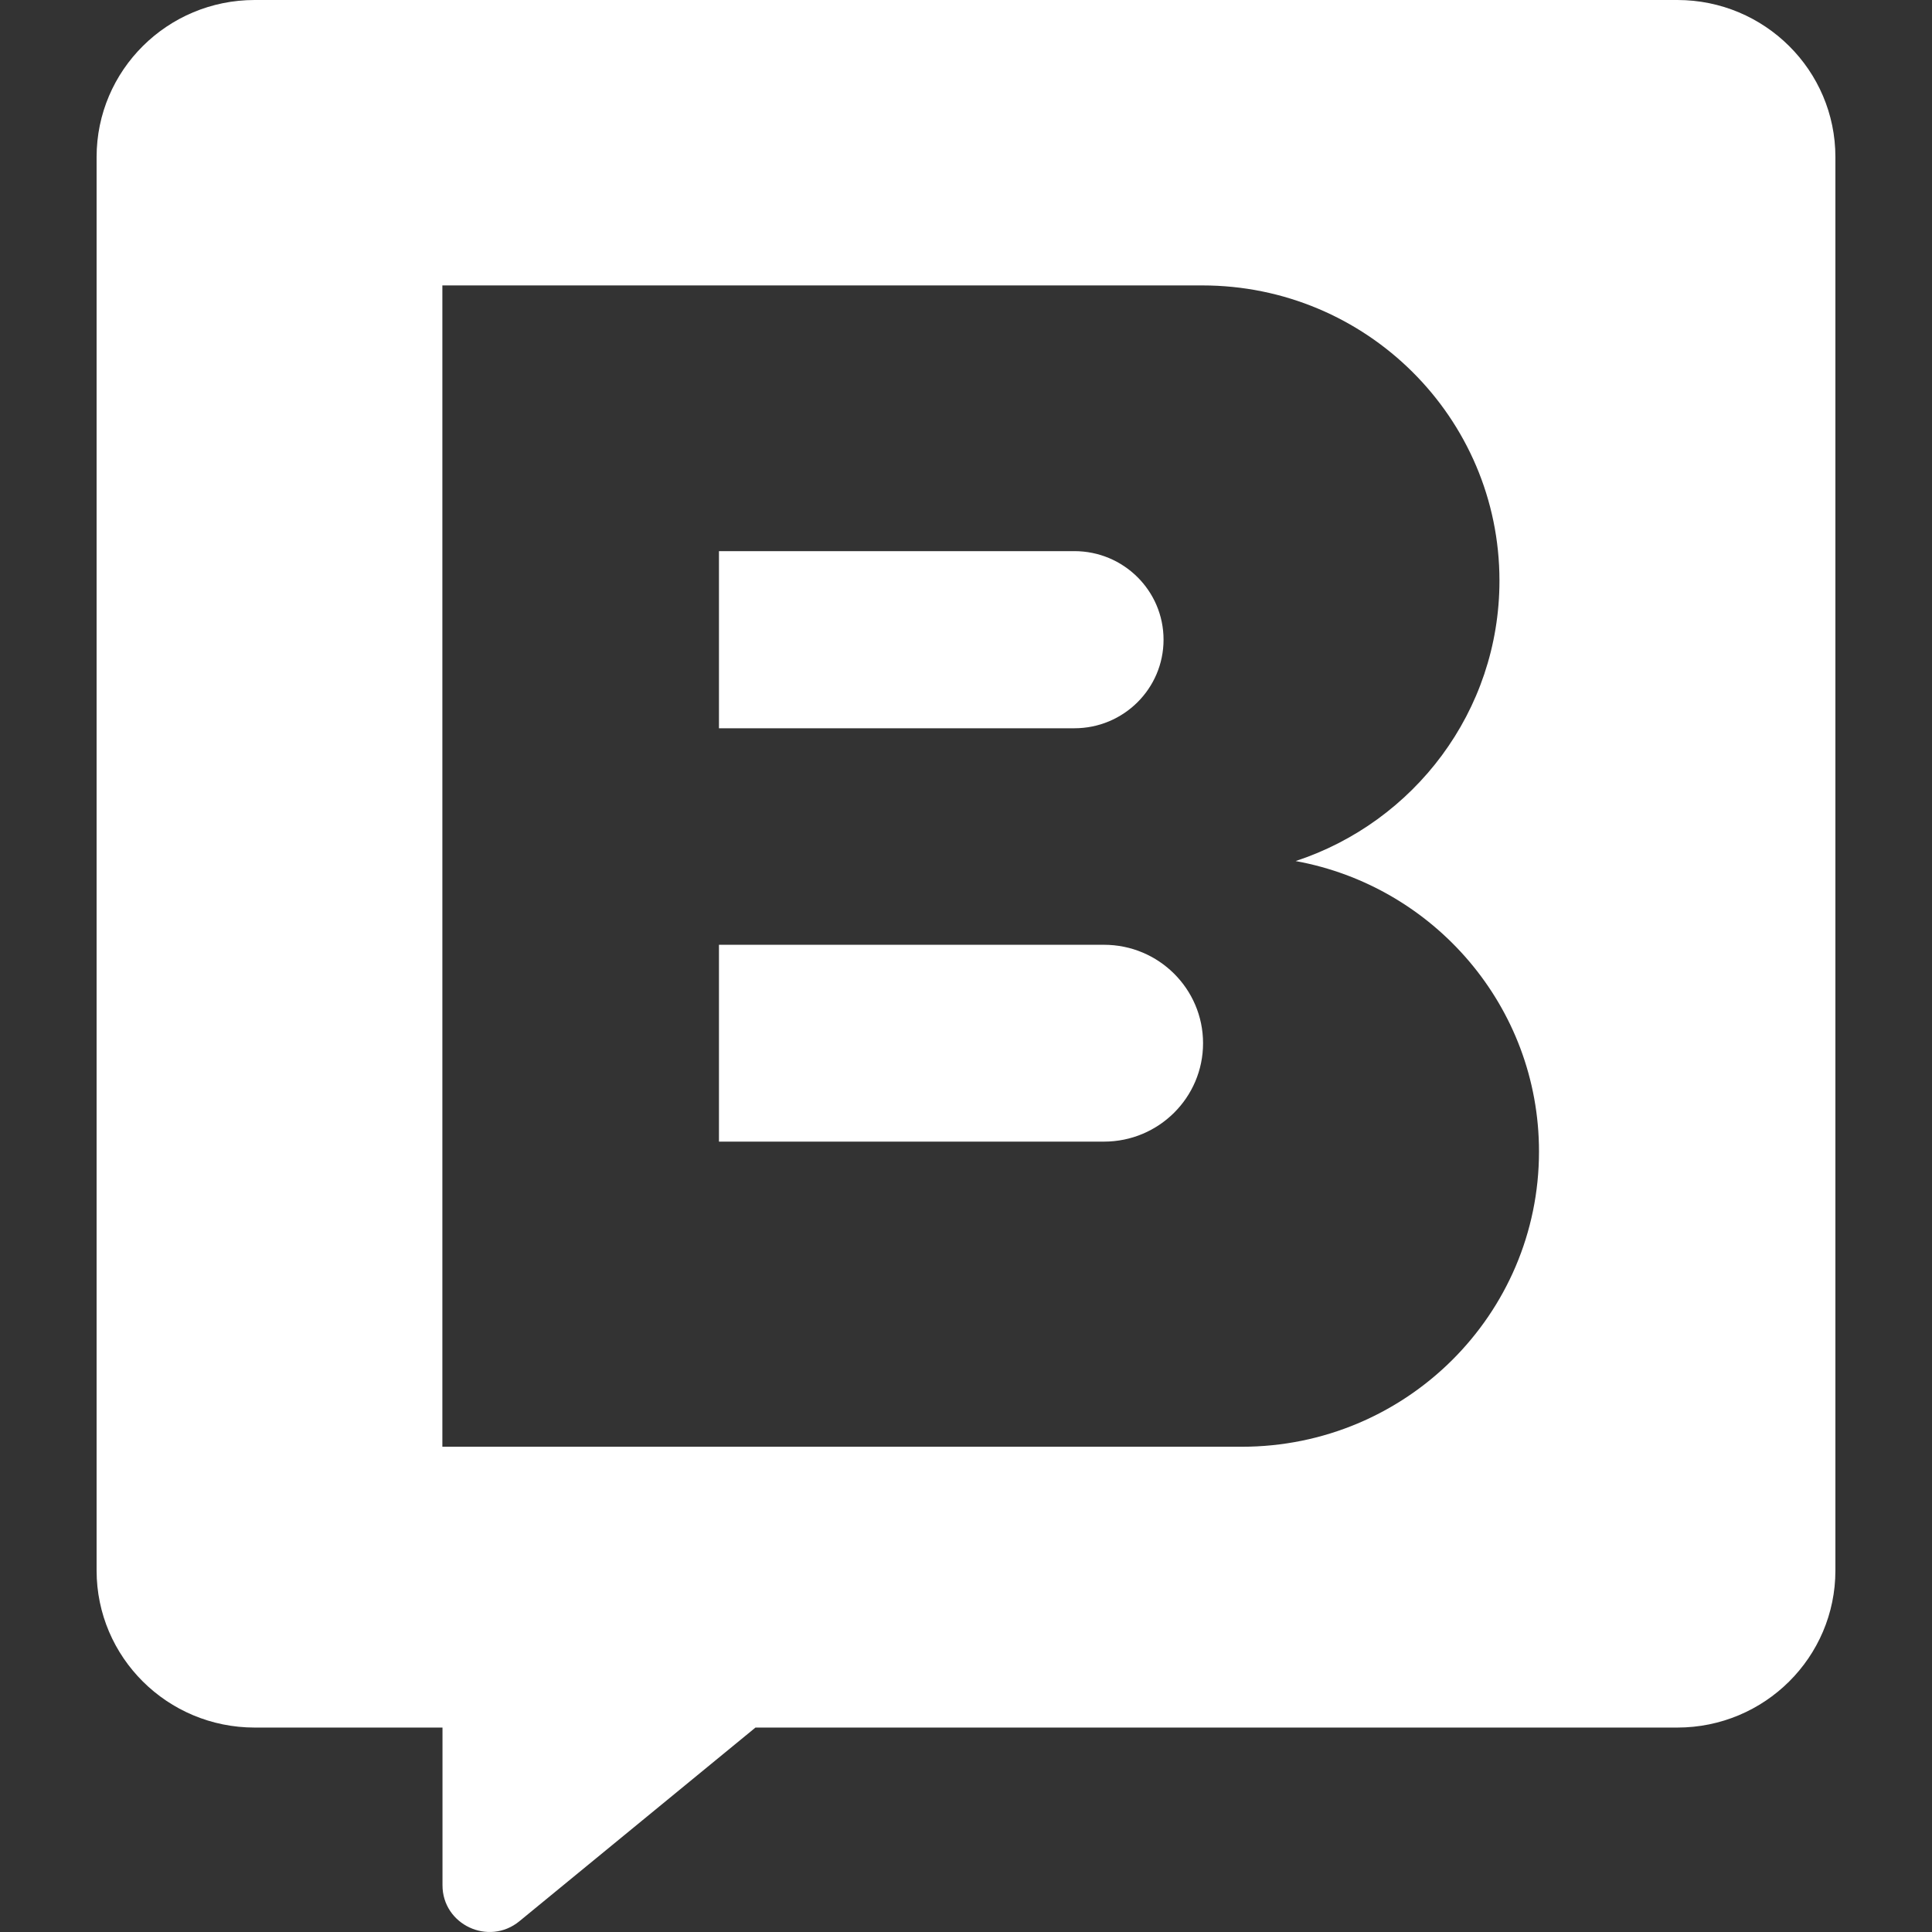 <svg xmlns="http://www.w3.org/2000/svg" fill="none" viewBox="0 0 60 60" height="60" width="60">
<rect x="0" y="0" width="60" height="60" fill="#333333" stroke="none"/>
<path fill="white" d="M3 4.877C3 2.184 5.198 0 7.909 0H52.091C54.802 0 57 2.184 57 4.877V48.773C57 51.467 54.802 53.651 52.091 53.651H23.462L16.131 59.665C15.179 60.446 13.742 59.773 13.742 58.547V53.651H7.909C5.198 53.651 3 51.467 3 48.773V4.877ZM13.738 8.864H37.339C42.435 8.864 46.567 12.97 46.567 18.034C46.567 22.091 43.914 25.534 40.237 26.741C44.536 27.523 47.795 31.263 47.795 35.761C47.795 40.825 43.663 44.93 38.566 44.93H13.738V27.203L13.738 8.864ZM33.366 17.116H22.328V22.617H33.366C34.895 22.617 36.135 21.385 36.135 19.866C36.135 18.347 34.895 17.116 33.366 17.116ZM22.328 29.341H34.286C35.984 29.341 37.362 30.71 37.362 32.398C37.362 34.086 35.984 35.454 34.286 35.454H22.328V29.341Z" clip-rule="evenodd" fill-rule="evenodd"></path>
</svg>
